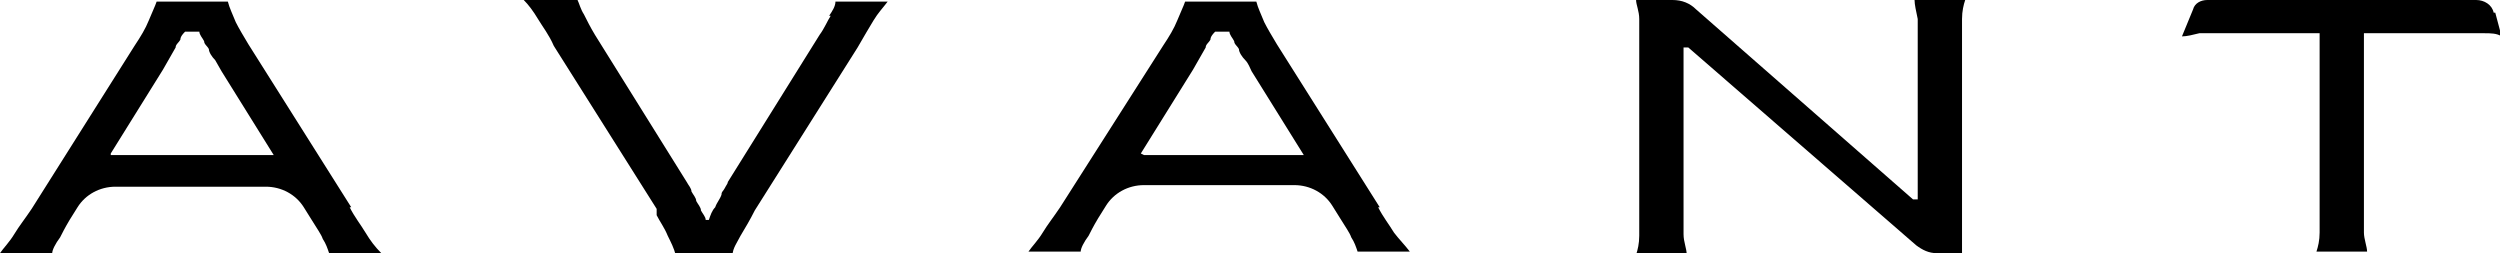 <svg xmlns="http://www.w3.org/2000/svg" id="Layer_1" viewBox="0 0 158 16"><path d="M52.5,1c-.2.3-.4.8-.7,1.2l-5.8,9.3c0,.1-.1.2-.2.4s-.2.2-.2.4c-.1.3-.3.5-.4.8-.2.2-.3.5-.4.8h-.2c0-.2-.2-.4-.3-.6,0-.2-.2-.4-.3-.6,0-.2-.2-.4-.3-.6,0-.2-.2-.4-.3-.6l-5.8-9.3c-.3-.5-.5-.9-.7-1.3-.2-.3-.3-.7-.4-.9h-3.4c.3.3.6.7.9,1.2.3.5.7,1,1,1.7l6.5,10.3c0,0,0,0,0,.2,0,0,0,.1,0,.2.2.4.5.8.7,1.3.2.4.4.8.5,1.2h0s3.6,0,3.6,0c0-.4.3-.8.5-1.2.3-.5.6-1,.9-1.6l6.5-10.3c.4-.7.7-1.2,1-1.7.3-.5.6-.8.9-1.2h-3.3c0,.3-.2.6-.4.9Z"></path><path d="M121.2,1.2c0,.5,0,1,0,1.6v9.8h-.3L107.2.6c-.4-.4-.9-.6-1.5-.6h-2.3c0,.3.2.7.2,1.2,0,.5,0,1,0,1.7v10.3c0,.7,0,1.2,0,1.7,0,.5-.1.9-.2,1.2h3.2c0-.4-.2-.8-.2-1.3,0-.5,0-1.1,0-1.7V3h.3l14.4,12.5c.4.3.8.5,1.3.5h1.6V2.9c0-.7,0-1.2,0-1.7,0-.5.1-.9.2-1.2h-3.2c0,.3.1.7.2,1.2Z"></path><path d="M157.6.8c-.1-.5-.6-.8-1.1-.8h-17c-.4,0-.8.2-.9.6l-.7,1.7c.3,0,.7-.1,1.1-.2.4,0,1,0,1.7,0h5.9v11c0,.6,0,1.1,0,1.6,0,.5-.1.9-.2,1.2h3.2c0-.3-.2-.8-.2-1.2,0-.5,0-1,0-1.6V2.1h5.9c.7,0,1.2,0,1.7,0,.4,0,.8,0,1.1.2l-.4-1.5Z"></path><path d="M22.2,13.1L15.7,2.8c-.3-.5-.6-1-.8-1.4-.2-.5-.4-.9-.5-1.3h0s-4.5,0-4.5,0c-.1.3-.3.7-.5,1.2-.2.5-.5,1-.9,1.6L2,13.2c-.4.6-.8,1.1-1.1,1.6-.3.5-.7.9-.9,1.2h3.3c0-.2.2-.6.5-1,.1-.2.3-.6.6-1.1l.5-.8c.5-.8,1.4-1.3,2.4-1.3h9.5c1,0,1.9.5,2.4,1.3l.5.8c.3.5.6.9.7,1.2.2.3.3.6.4.9h3.3c-.4-.4-.7-.8-1-1.3-.3-.5-.7-1-1-1.6ZM7,9.7l3.3-5.3c.1-.2.3-.5.4-.7.1-.2.3-.5.4-.7,0-.2.2-.3.3-.5,0-.2.2-.4.3-.5h.9c0,.2.2.4.3.6,0,.2.2.3.3.5,0,.2.2.5.4.7.1.2.3.5.4.7l3.3,5.3H7Z"></path><path d="M87.2,13.1l-6.5-10.3c-.3-.5-.6-1-.8-1.4-.2-.5-.4-.9-.5-1.3h0s-4.5,0-4.5,0c-.1.3-.3.7-.5,1.2-.2.5-.5,1-.9,1.6l-6.5,10.2c-.4.6-.8,1.1-1.1,1.6s-.7.9-.9,1.2h3.3c0-.2.2-.6.5-1,.1-.2.3-.6.6-1.1l.5-.8c.5-.8,1.4-1.3,2.4-1.3h9.5c1,0,1.9.5,2.4,1.3l.5.8c.3.5.6.9.7,1.2.2.3.3.6.4.9h3.3c-.3-.4-.7-.8-1-1.2-.3-.5-.7-1-1-1.6ZM72.1,9.7l3.3-5.3c.1-.2.3-.5.4-.7.1-.2.3-.5.4-.7,0-.2.2-.3.3-.5,0-.2.2-.4.3-.5h.9c0,.2.2.4.3.6,0,.2.2.3.3.5,0,.2.2.5.4.7s.3.5.4.7l3.3,5.3h-10.1Z"></path></svg>